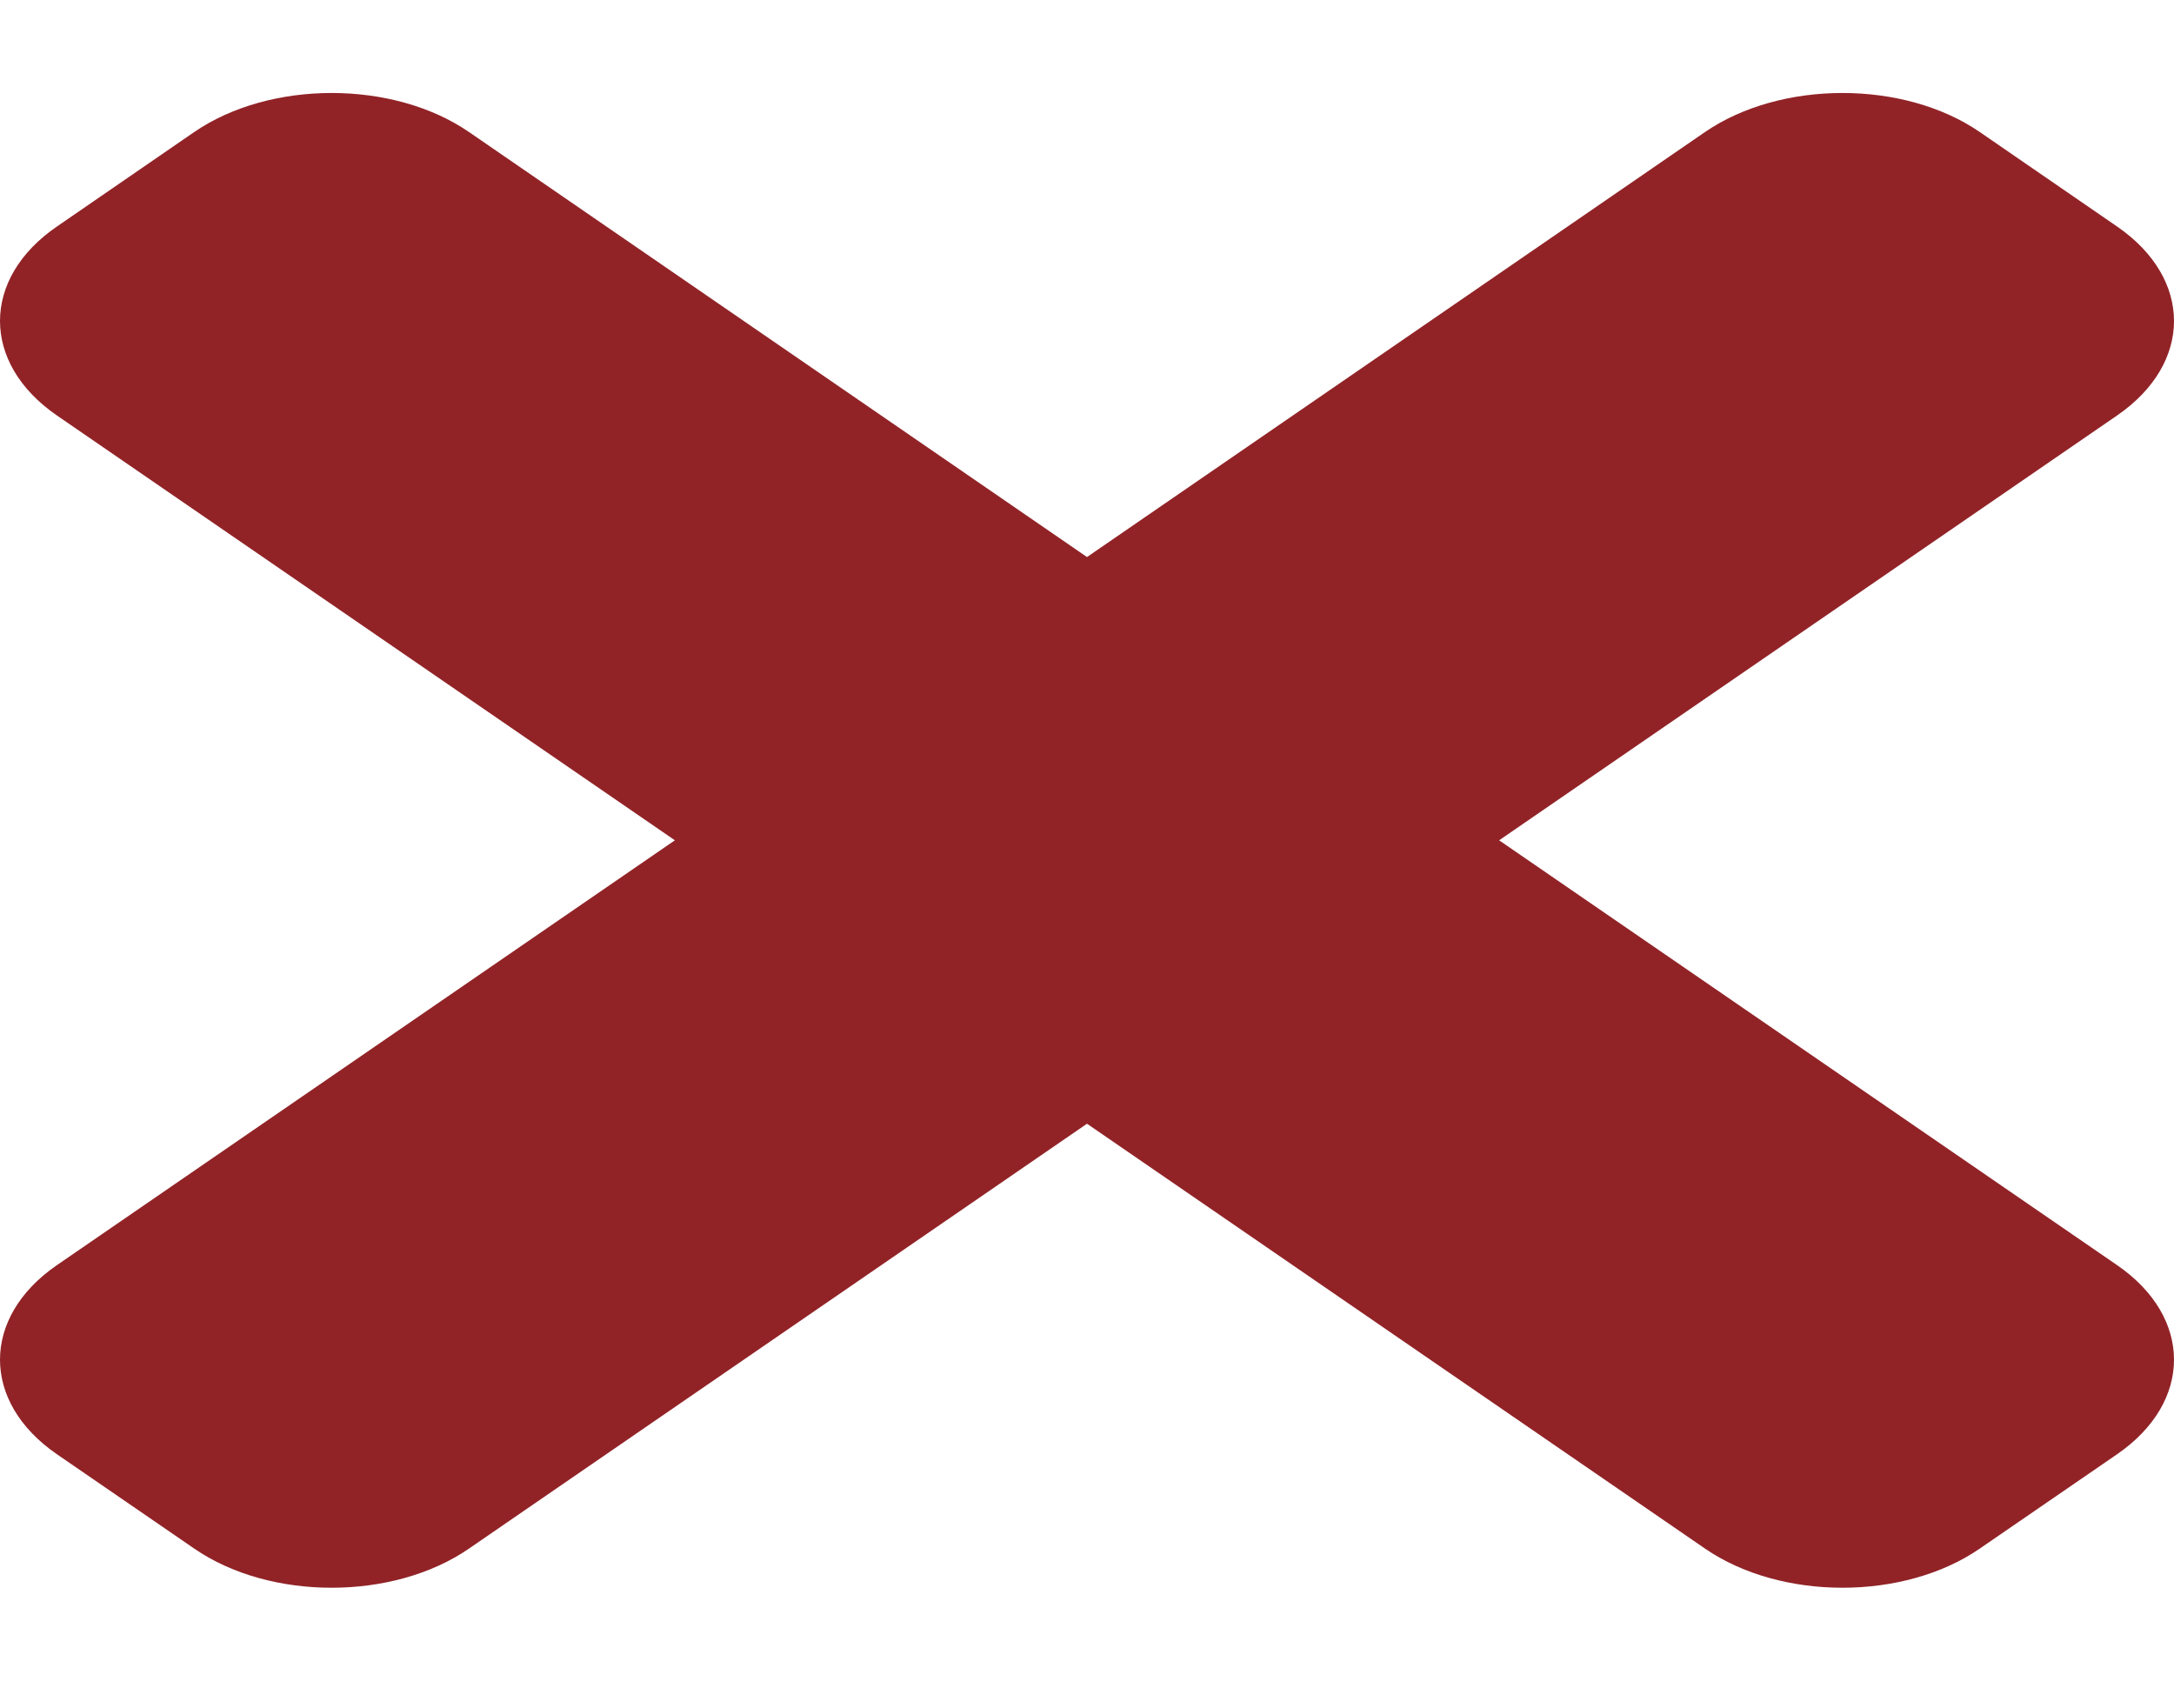 <svg width="14" height="11" viewBox="0 0 14 11" fill="none" xmlns="http://www.w3.org/2000/svg">
<path d="M9.654 5.411L13.634 2.675C14.122 2.339 14.122 1.795 13.634 1.459L12.749 0.85C12.261 0.515 11.469 0.515 10.98 0.85L7 3.587L3.02 0.85C2.532 0.515 1.74 0.515 1.251 0.85L0.366 1.459C-0.122 1.794 -0.122 2.339 0.366 2.675L4.346 5.411L0.366 8.147C-0.122 8.483 -0.122 9.028 0.366 9.364L1.251 9.972C1.739 10.308 2.532 10.308 3.02 9.972L7 7.236L10.98 9.972C11.469 10.308 12.261 10.308 12.749 9.972L13.634 9.364C14.122 9.028 14.122 8.483 13.634 8.147L9.654 5.411Z" fill="#912327"/>
</svg>

